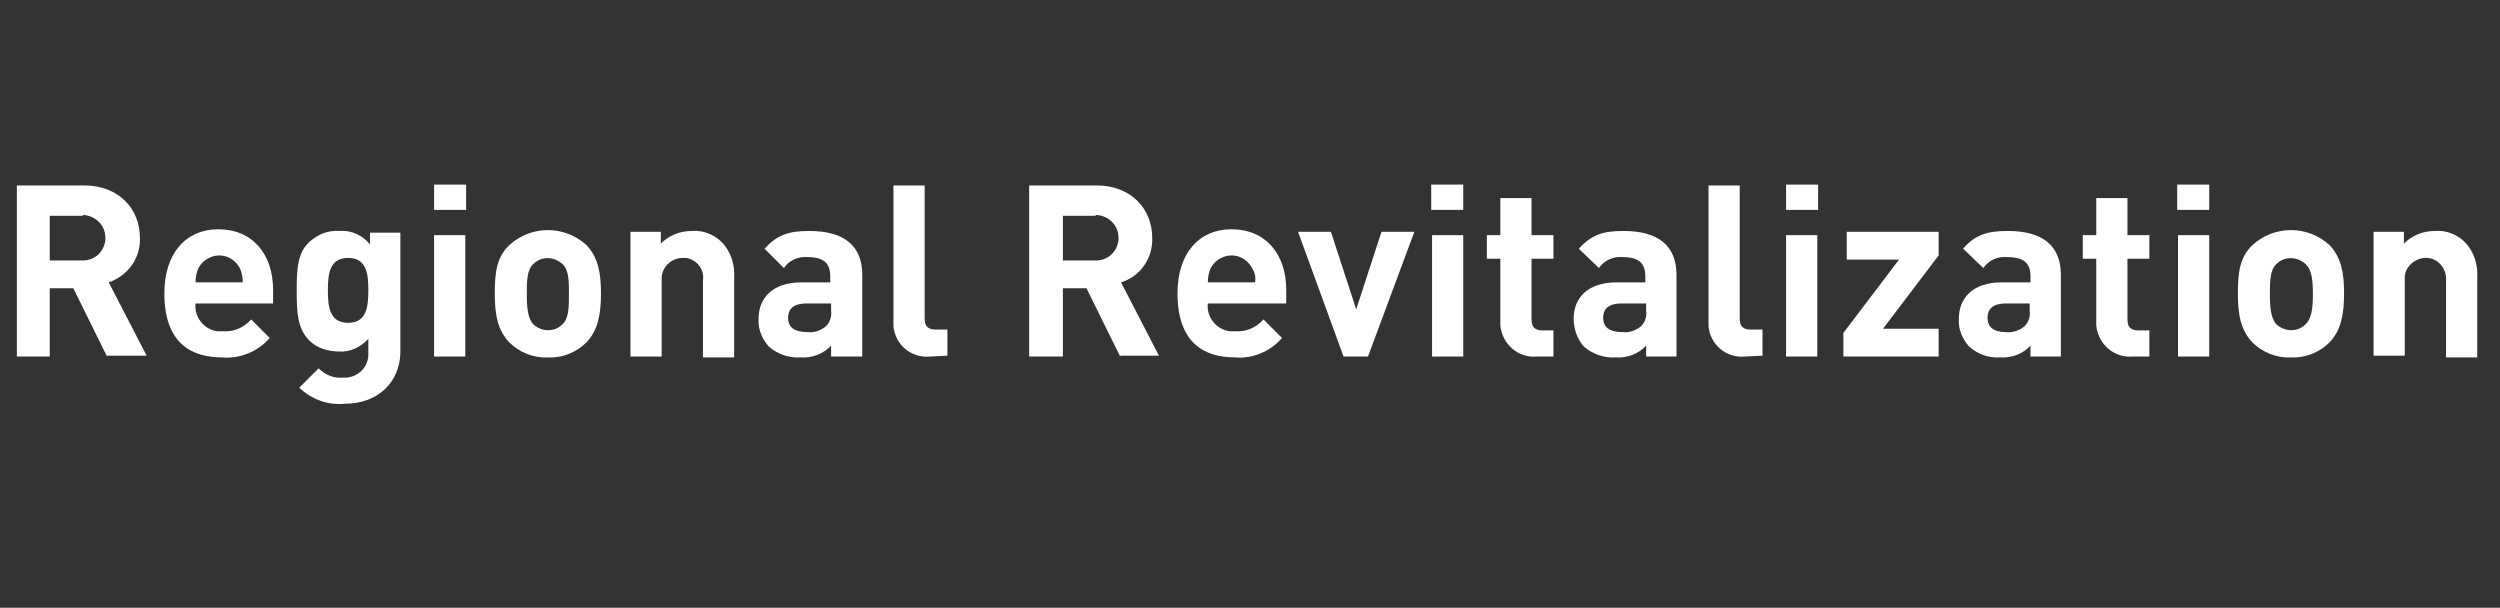 <?xml version="1.0" encoding="utf-8"?>
<!-- Generator: Adobe Illustrator 26.1.0, SVG Export Plug-In . SVG Version: 6.00 Build 0)  -->
<svg xmlns="http://www.w3.org/2000/svg" xmlns:xlink="http://www.w3.org/1999/xlink" version="1.1" id="レイヤー_1" x="0px" y="0px" viewBox="0 0 296.6 72.1" style="enable-background:new 0 0 296.6 72.1;" xml:space="preserve">
<rect x="0" y="0" width="296.6" height="72.1" fill="#333333" stroke="none"/>
<style type="text/css">
	.st0{fill:#FFFFFF;}
</style>
<g id="レイヤー_2_00000049182356178343355990000004326324677155899044_">
	<g id="レイヤー_1-2">
		<path class="st0" d="M12.7,42.3l-4-8.1H5.9v8.1H2V22h8c4.1,0,6.6,2.8,6.6,6.2c0.1,2.4-1.4,4.5-3.7,5.3l4.5,8.7H12.7z M9.7,25.6    H5.9v5.3h3.7c1.5,0.1,2.7-0.9,2.9-2.4c0-0.1,0-0.2,0-0.3c0-1.5-1.2-2.6-2.6-2.7C9.8,25.6,9.8,25.6,9.7,25.6z"/>
		<path class="st0" d="M23.2,36c-0.2,1.6,1,3.1,2.6,3.3c0.2,0,0.4,0,0.6,0c1.3,0.1,2.5-0.4,3.4-1.4l2.2,2.2    c-1.4,1.6-3.5,2.5-5.7,2.3c-3.5,0-6.8-1.6-6.8-7.6c0-4.8,2.6-7.6,6.4-7.6c4.1,0,6.5,3,6.5,7.2V36H23.2z M28.5,31.9    c-0.7-1.4-2.3-2-3.7-1.3c-0.6,0.3-1,0.7-1.3,1.3c-0.2,0.5-0.3,1-0.3,1.6h5.6C28.8,32.9,28.7,32.4,28.5,31.9z"/>
		<path class="st0" d="M40.9,47.9c-2,0.2-3.9-0.5-5.4-1.9l2.3-2.3c0.8,0.8,1.8,1.2,2.9,1.1c1.5,0.1,2.9-1,3-2.6c0-0.2,0-0.3,0-0.5    v-1.5c-0.9,1-2.2,1.6-3.5,1.5c-1.3,0-2.6-0.4-3.5-1.3c-1.4-1.4-1.5-3.3-1.5-5.9s0.1-4.5,1.5-5.8c1-0.9,2.2-1.4,3.6-1.3    c1.4-0.1,2.7,0.5,3.6,1.6v-1.4h3.6v14.3C47.4,45.3,44.9,47.9,40.9,47.9z M41.3,30.6c-2.2,0-2.4,1.9-2.4,3.8c0,2,0.2,3.9,2.4,3.9    s2.4-1.9,2.4-3.9C43.7,32.5,43.5,30.6,41.3,30.6z"/>
		<path class="st0" d="M51.5,24.9v-3h3.8v3H51.5z M51.5,42.3V27.9h3.7v14.4L51.5,42.3z"/>
		<path class="st0" d="M69.6,40.6c-1.2,1.2-2.9,1.9-4.6,1.8c-1.7,0.1-3.4-0.6-4.6-1.8c-1.3-1.4-1.7-3.1-1.7-5.8    c0-2.7,0.3-4.3,1.7-5.7c2.6-2.4,6.6-2.4,9.2,0c1.3,1.4,1.7,3.1,1.7,5.7S70.9,39.2,69.6,40.6z M66.7,31.3c-1-0.9-2.5-0.9-3.4,0    c-0.8,0.7-0.8,2.1-0.8,3.6c0,1.5,0.1,2.9,0.8,3.6c1,0.9,2.5,0.9,3.4,0c0.8-0.7,0.8-2.1,0.8-3.6C67.5,33.3,67.5,32,66.7,31.3z"/>
		<path class="st0" d="M83.4,42.3v-9c0.2-1.3-0.7-2.5-2-2.7c-0.1,0-0.3,0-0.4,0c-1.3,0-2.4,1-2.5,2.3c0,0.1,0,0.3,0,0.4v9h-3.7V27.5    h3.6v1.4c1-1,2.3-1.5,3.7-1.5c1.3-0.1,2.6,0.4,3.5,1.3c1.1,1.1,1.6,2.7,1.5,4.2v9.5H83.4z"/>
		<path class="st0" d="M98.6,42.3V41c-0.9,1-2.3,1.5-3.6,1.4c-1.4,0.1-2.8-0.4-3.8-1.3c-0.8-0.9-1.3-2.1-1.2-3.3    c0-2.4,1.6-4.3,5.1-4.3h3.4v-0.7c0-1.6-0.8-2.3-2.7-2.3c-1.1-0.1-2.2,0.4-2.8,1.3l-2.3-2.3c1.5-1.6,2.8-2.1,5.3-2.1    c4.2,0,6.3,1.8,6.3,5.2v9.7H98.6z M98.5,36h-2.8c-1.5,0-2.2,0.6-2.2,1.7s0.7,1.7,2.3,1.7c0.8,0.1,1.6-0.2,2.2-0.7    c0.5-0.5,0.7-1.2,0.6-1.9V36z"/>
		<path class="st0" d="M110.3,42.3c-2.2,0.2-4.1-1.4-4.3-3.6c0-0.2,0-0.4,0-0.6V22h3.7v15.8c0,0.9,0.4,1.3,1.3,1.3h1.4v3.1    L110.3,42.3z"/>
		<path class="st0" d="M132.9,42.3l-4-8.1h-2.8v8.1h-4V22h8c4.1,0,6.6,2.8,6.6,6.2c0.1,2.4-1.4,4.6-3.7,5.3l4.5,8.7H132.9z     M129.8,25.6h-3.7v5.3h3.7c1.5,0.1,2.7-0.9,2.9-2.4c0-0.1,0-0.2,0-0.3c0-1.5-1.2-2.6-2.6-2.7C130,25.6,129.9,25.6,129.8,25.6z"/>
		<path class="st0" d="M143.3,36c-0.2,1.6,1,3.1,2.6,3.3c0.2,0,0.4,0,0.6,0c1.3,0.1,2.5-0.4,3.4-1.4l2.2,2.2    c-1.4,1.6-3.5,2.5-5.6,2.3c-3.5,0-6.8-1.6-6.8-7.6c0-4.8,2.6-7.6,6.4-7.6c4.1,0,6.5,3,6.5,7.2V36H143.3z M148.6,31.9    c-0.7-1.4-2.3-2-3.7-1.3c-0.6,0.3-1,0.7-1.3,1.3c-0.2,0.5-0.3,1-0.3,1.6h5.6C149,32.9,148.9,32.4,148.6,31.9z"/>
		<path class="st0" d="M162.3,42.3h-2.9L154,27.5h3.9l3,9.2l3-9.2h3.9L162.3,42.3z"/>
		<path class="st0" d="M169.8,24.9v-3h3.8v3H169.8z M169.9,42.3V27.9h3.7v14.4L169.9,42.3z"/>
		<path class="st0" d="M182.3,42.3c-2.2,0.2-4.1-1.5-4.3-3.7c0-0.2,0-0.4,0-0.6v-7.3h-1.6v-2.8h1.6v-4.4h3.7v4.4h2.6v2.8h-2.6v7.2    c0,0.9,0.4,1.3,1.3,1.3h1.3v3.1L182.3,42.3z"/>
		<path class="st0" d="M195.3,42.3V41c-0.9,1-2.3,1.5-3.6,1.4c-1.4,0.1-2.8-0.4-3.8-1.3c-0.8-0.9-1.2-2.1-1.2-3.3    c0-2.4,1.6-4.3,5.1-4.3h3.4v-0.7c0-1.6-0.8-2.3-2.7-2.3c-1.1-0.1-2.2,0.4-2.8,1.3l-2.4-2.3c1.5-1.6,2.8-2.1,5.3-2.1    c4.2,0,6.3,1.8,6.3,5.2v9.7H195.3z M195.2,36h-2.8c-1.5,0-2.2,0.6-2.2,1.7s0.7,1.7,2.3,1.7c0.8,0.1,1.6-0.2,2.2-0.7    c0.5-0.5,0.7-1.2,0.6-1.9V36z"/>
		<path class="st0" d="M207,42.3c-2.2,0.2-4.1-1.4-4.3-3.6c0-0.2,0-0.4,0-0.6V22h3.7v15.8c0,0.9,0.4,1.3,1.3,1.3h1.4v3.1L207,42.3z"/>
		<path class="st0" d="M211.9,24.9v-3h3.8v3H211.9z M211.9,42.3V27.9h3.7v14.4L211.9,42.3z"/>
		<path class="st0" d="M218.7,42.3v-2.8l6.6-8.7h-6.2v-3.3H230v2.8l-6.6,8.7h6.6v3.3H218.7z"/>
		<path class="st0" d="M240.9,42.3V41c-0.9,1-2.3,1.5-3.6,1.4c-1.4,0.1-2.7-0.4-3.7-1.3c-0.8-0.9-1.3-2.1-1.2-3.3    c0-2.4,1.6-4.3,5.1-4.3h3.4v-0.7c0-1.6-0.8-2.3-2.8-2.3c-1.1-0.1-2.2,0.4-2.8,1.3l-2.4-2.3c1.4-1.6,2.8-2.1,5.3-2.1    c4.2,0,6.3,1.8,6.3,5.2v9.7H240.9z M240.8,36H238c-1.5,0-2.2,0.6-2.2,1.7s0.7,1.7,2.2,1.7c0.8,0.1,1.6-0.2,2.2-0.7    c0.5-0.5,0.7-1.2,0.6-1.9V36z"/>
		<path class="st0" d="M253,42.3c-2.2,0.2-4.1-1.5-4.3-3.7c0-0.2,0-0.4,0-0.6v-7.3h-1.6v-2.8h1.6v-4.4h3.7v4.4h2.6v2.8h-2.6v7.2    c0,0.9,0.4,1.3,1.3,1.3h1.3v3.1L253,42.3z"/>
		<path class="st0" d="M258.3,24.9v-3h3.8v3H258.3z M258.4,42.3V27.9h3.7v14.4L258.4,42.3z"/>
		<path class="st0" d="M276.4,40.6c-1.2,1.2-2.9,1.9-4.6,1.8c-1.7,0.1-3.4-0.6-4.6-1.8c-1.3-1.4-1.7-3.1-1.7-5.8    c0-2.7,0.3-4.3,1.7-5.7c2.6-2.4,6.6-2.4,9.2,0c1.3,1.4,1.7,3.1,1.7,5.7S277.7,39.2,276.4,40.6z M273.5,31.3c-1-0.9-2.5-0.9-3.4,0    c-0.8,0.7-0.8,2.1-0.8,3.6c0,1.5,0.1,2.9,0.8,3.6c1,0.9,2.5,0.9,3.4,0c0.8-0.7,0.9-2.1,0.9-3.6C274.4,33.3,274.3,32,273.5,31.3    L273.5,31.3z"/>
		<path class="st0" d="M290.2,42.3v-9c0.1-1.4-0.9-2.6-2.2-2.7s-2.6,0.9-2.7,2.2c0,0.1,0,0.3,0,0.4v9h-3.7V27.5h3.6v1.4    c1-1,2.3-1.5,3.7-1.5c1.3-0.1,2.6,0.4,3.5,1.3c1.1,1.1,1.6,2.7,1.5,4.2v9.5H290.2z"/>
	</g>
</g>
</svg>
